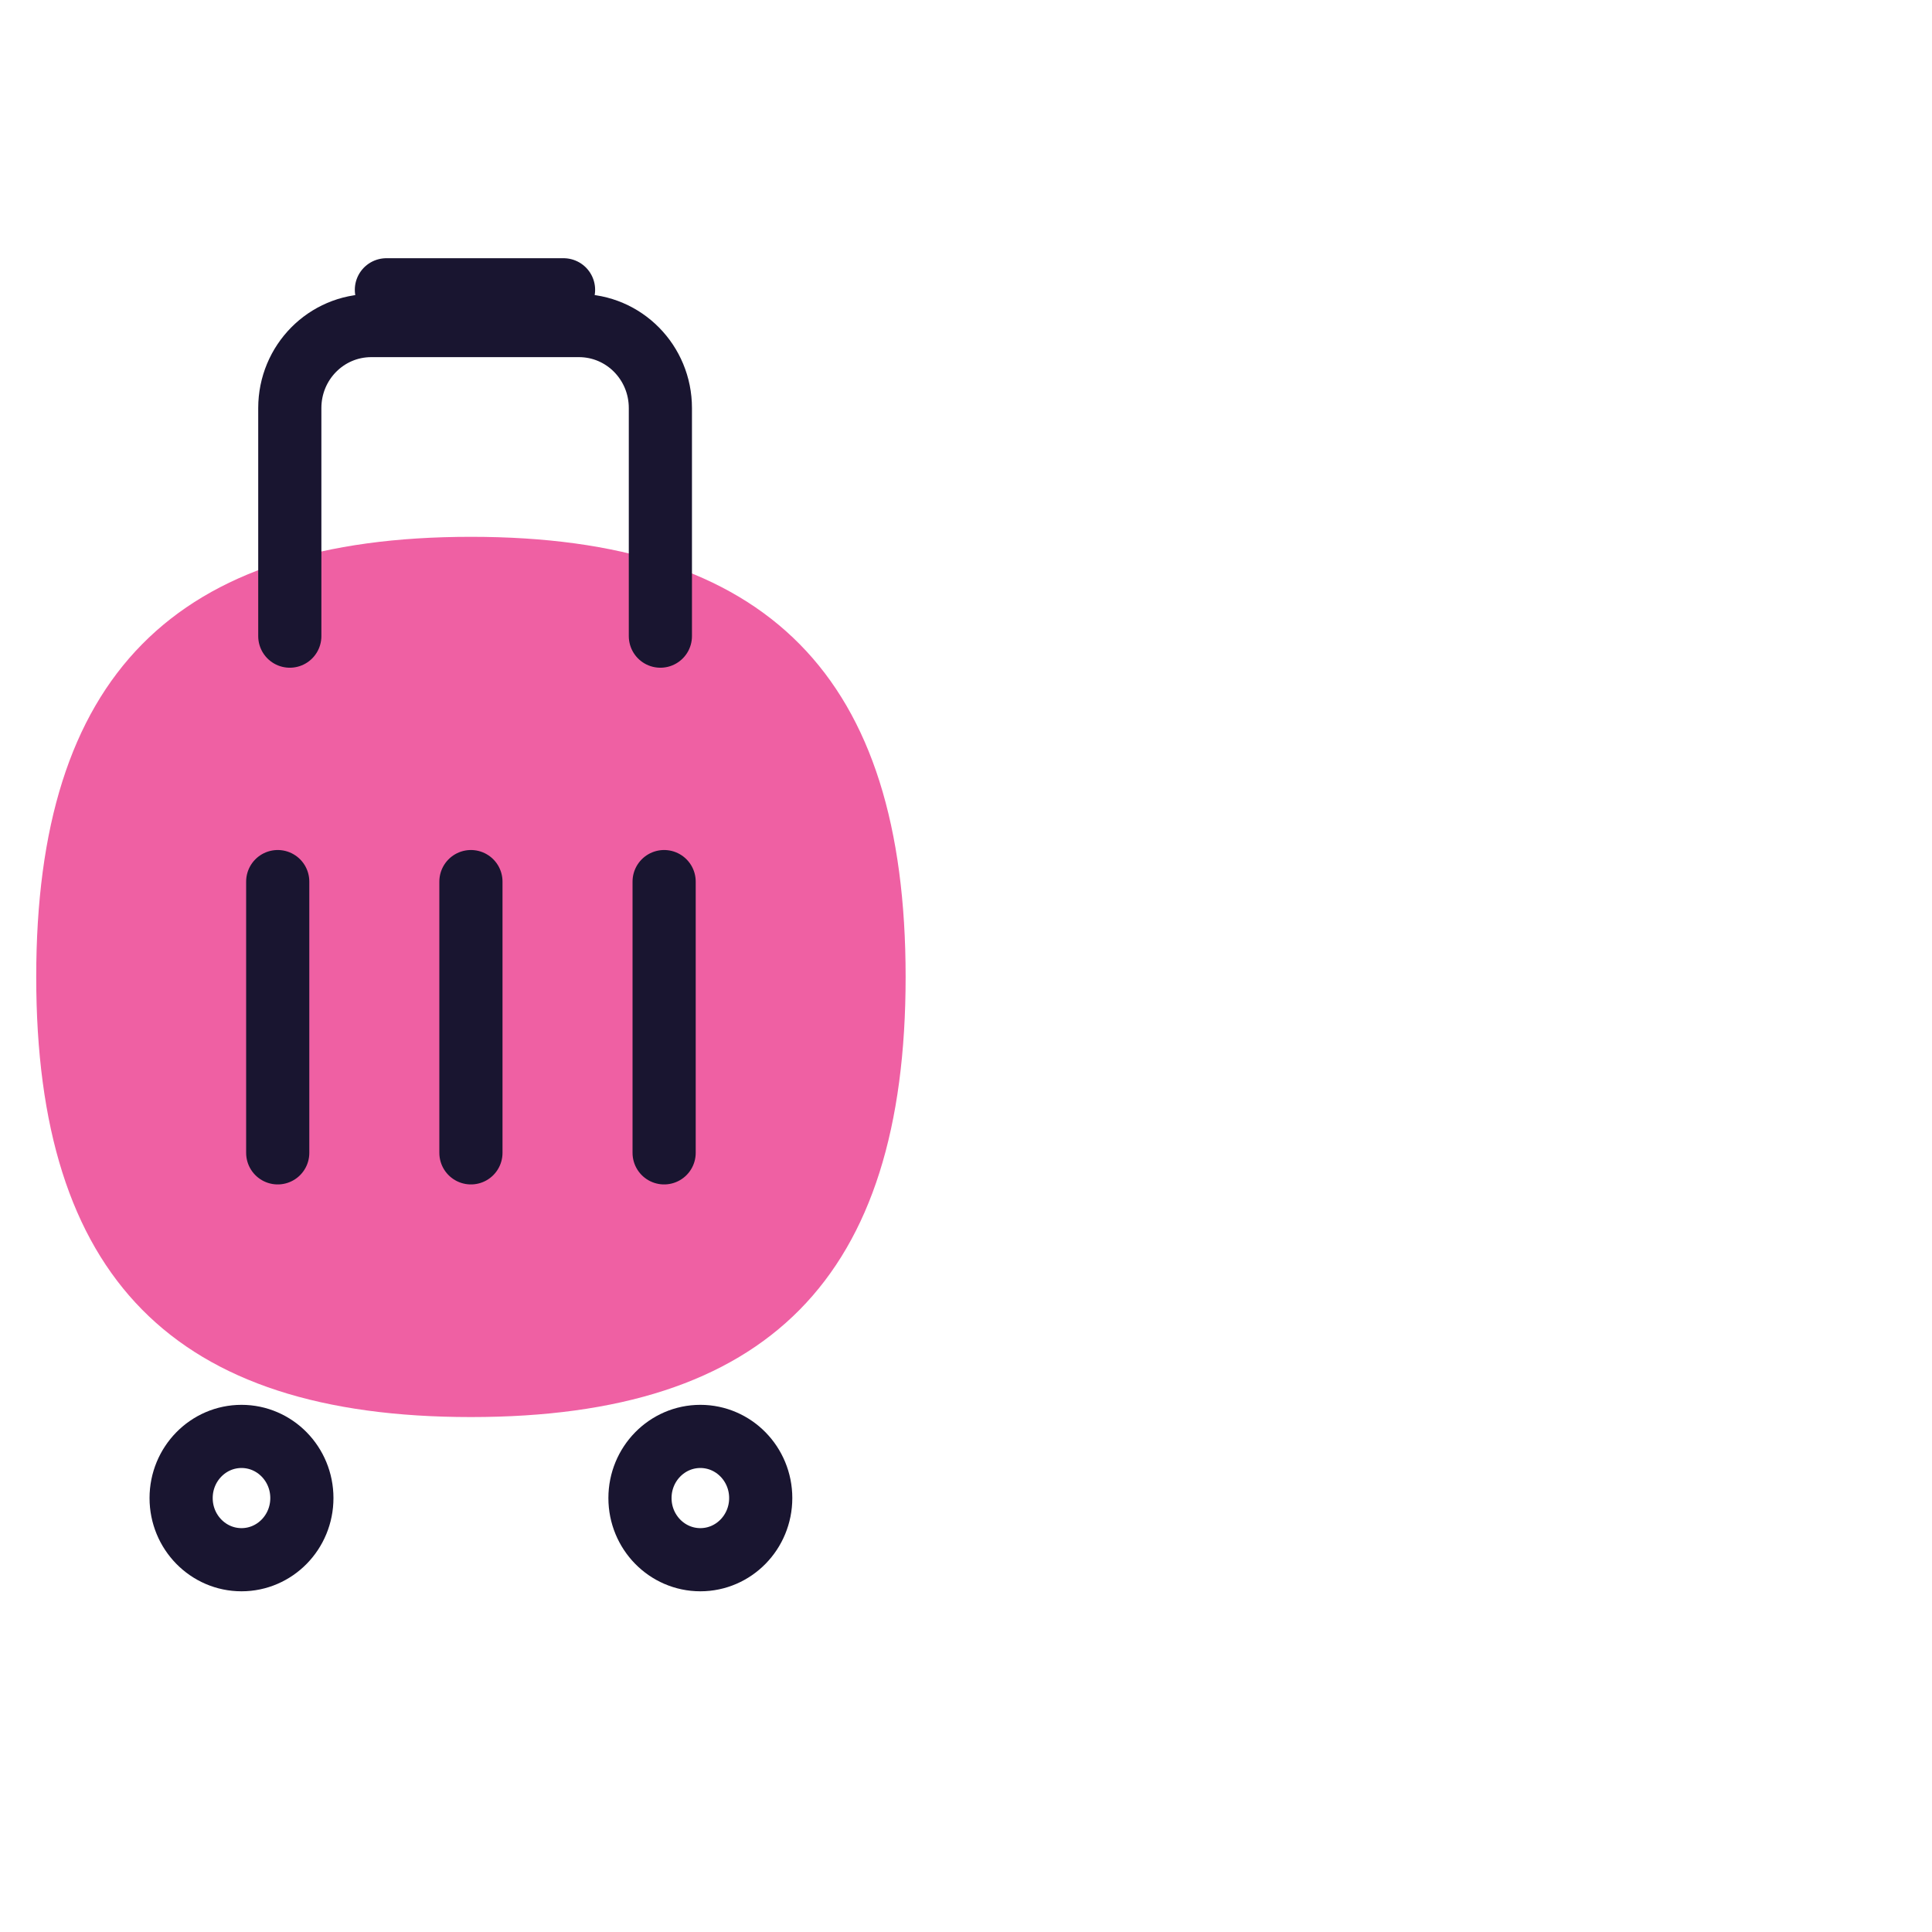 <svg width="160" height="160" viewBox="0 0 160 160" fill="none" xmlns="http://www.w3.org/2000/svg">
<mask id="mask0_302_321" style="mask-type:alpha" maskUnits="userSpaceOnUse" x="0" y="0" width="160" height="160">
<rect width="160" height="160" fill="#D9D9D9"/>
</mask>
<g mask="url(#mask0_302_321)">
<path d="M39 117.355C63.615 117.355 75 105.783 75 80.906C75 56.03 63.615 44.457 39 44.457C14.385 44.457 3 56.03 3 80.906C3 105.783 14.385 117.355 39 117.355Z" fill="#EF60A3"/>
<path d="M20 129.169C22.762 129.169 25 126.883 25 124.063C25 121.244 22.762 118.958 20 118.958C17.239 118.958 15 121.244 15 124.063C15 126.883 17.239 129.169 20 129.169Z" stroke="#191530" stroke-width="5.231" stroke-miterlimit="10"/>
<path d="M58 129.169C60.761 129.169 63 126.883 63 124.063C63 121.244 60.761 118.958 58 118.958C55.239 118.958 53 121.244 53 124.063C53 126.883 55.239 129.169 58 129.169Z" stroke="#191530" stroke-width="5.231" stroke-miterlimit="10"/>
<path d="M55 73.01L55 95.474" stroke="#191530" stroke-width="5.231" stroke-linecap="round" stroke-linejoin="round"/>
<path d="M39 73.01L39 95.474" stroke="#191530" stroke-width="5.231" stroke-linecap="round" stroke-linejoin="round"/>
<path d="M23 73.01L23 95.474" stroke="#191530" stroke-width="5.231" stroke-linecap="round" stroke-linejoin="round"/>
<path d="M24 52.682V33.795C24 30.014 27.015 26.961 30.75 26.961H47.94C51.675 26.961 54.69 30.014 54.69 33.795V52.682" stroke="#191530" stroke-width="5.231" stroke-linecap="round" stroke-linejoin="round"/>
<path d="M46.67 24H32" stroke="#191530" stroke-width="5.231" stroke-linecap="round" stroke-linejoin="round"/>
</g>
</svg>
